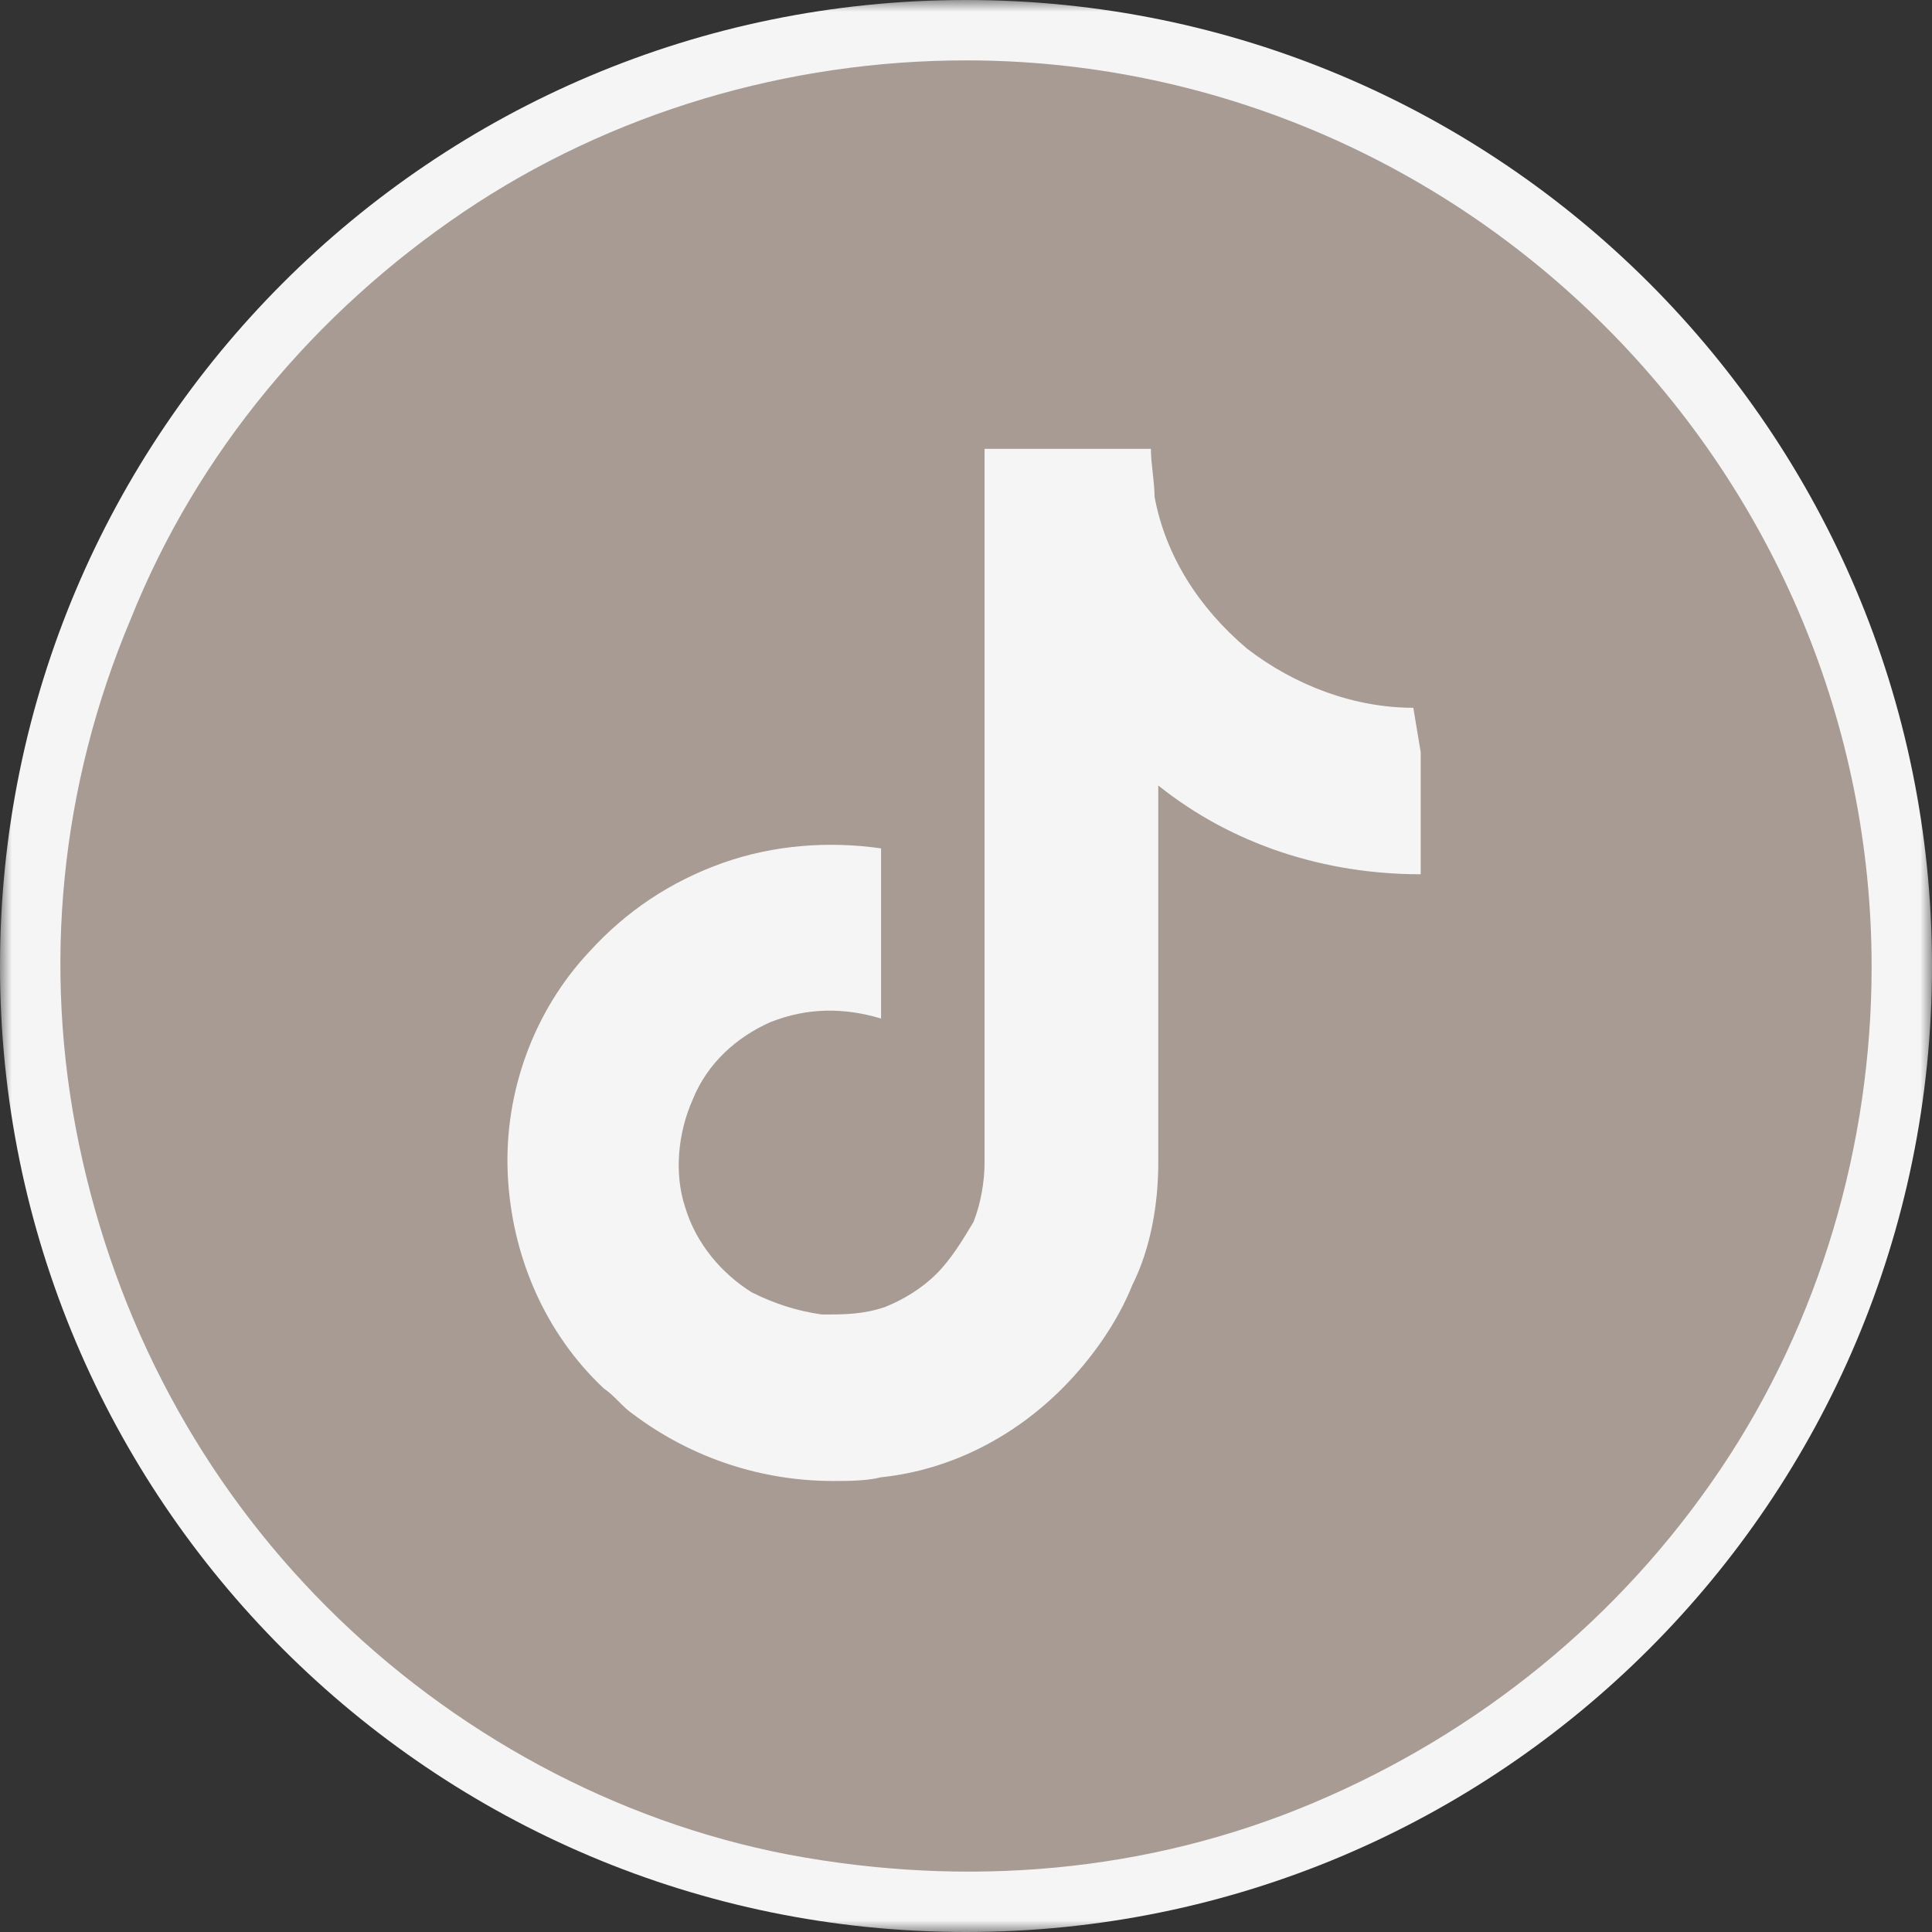 <svg width="83" height="83" viewBox="0 0 83 83" fill="none" xmlns="http://www.w3.org/2000/svg">
<rect x="0" y="0" width="83" height="83" fill="#333333" stroke="none"/>
<mask id="mask0_15_23" style="mask-type:luminance" maskUnits="userSpaceOnUse" x="0" y="0" width="83" height="83">
<path d="M83 0H0V83H83V0Z" fill="white"/>
</mask>
<g mask="url(#mask0_15_23)">
<path d="M41.5 83C64.42 83 83 64.42 83 41.5C83 18.58 64.42 0 41.5 0C18.58 0 0 18.58 0 41.5C0 64.42 18.58 83 41.5 83Z" fill="#F5F5F5"/>
<path d="M41.503 2.594C33.881 2.594 26.259 4.819 19.908 9.11C13.556 13.401 8.475 19.441 5.617 26.593C2.6 33.745 1.806 41.532 3.394 49.161C4.982 56.79 8.634 63.624 14.033 69.028C19.431 74.431 26.418 78.246 33.881 79.676C41.503 81.107 49.284 80.471 56.429 77.451C63.575 74.431 69.609 69.504 73.896 63.147C78.183 56.79 80.406 49.161 80.406 41.532C80.406 31.202 76.278 21.348 68.974 14.037C61.669 6.726 51.824 2.594 41.503 2.594ZM61.034 32.314V37.559C56.906 37.559 52.936 36.288 49.76 33.745V49.956C49.76 51.704 49.443 53.611 48.648 55.201C48.013 56.79 46.902 58.379 45.632 59.651C43.567 61.717 40.868 63.147 37.851 63.465C37.216 63.624 36.422 63.624 35.787 63.624C32.77 63.624 29.753 62.67 27.212 60.763C26.736 60.445 26.418 59.969 25.942 59.651C23.401 57.267 21.972 53.929 21.813 50.433C21.654 46.936 22.925 43.44 25.307 40.897C26.894 39.148 28.8 37.877 31.023 37.082C33.246 36.288 35.628 36.129 37.851 36.447V43.757C36.263 43.281 34.675 43.281 33.087 43.916C31.658 44.552 30.388 45.665 29.753 47.254C29.117 48.684 28.959 50.433 29.435 51.863C29.911 53.452 31.023 54.724 32.293 55.518C33.246 55.995 34.199 56.313 35.31 56.472C36.263 56.472 37.057 56.472 38.01 56.154C38.804 55.836 39.597 55.359 40.233 54.724C40.868 54.088 41.344 53.293 41.821 52.499C42.138 51.704 42.297 50.75 42.297 49.956V19.282H49.443C49.443 19.918 49.601 20.712 49.601 21.348C50.078 23.891 51.507 26.116 53.571 27.864C55.635 29.453 58.176 30.407 60.717 30.407L61.034 32.314Z" fill="#A79B94"/>
</g>
</svg>
